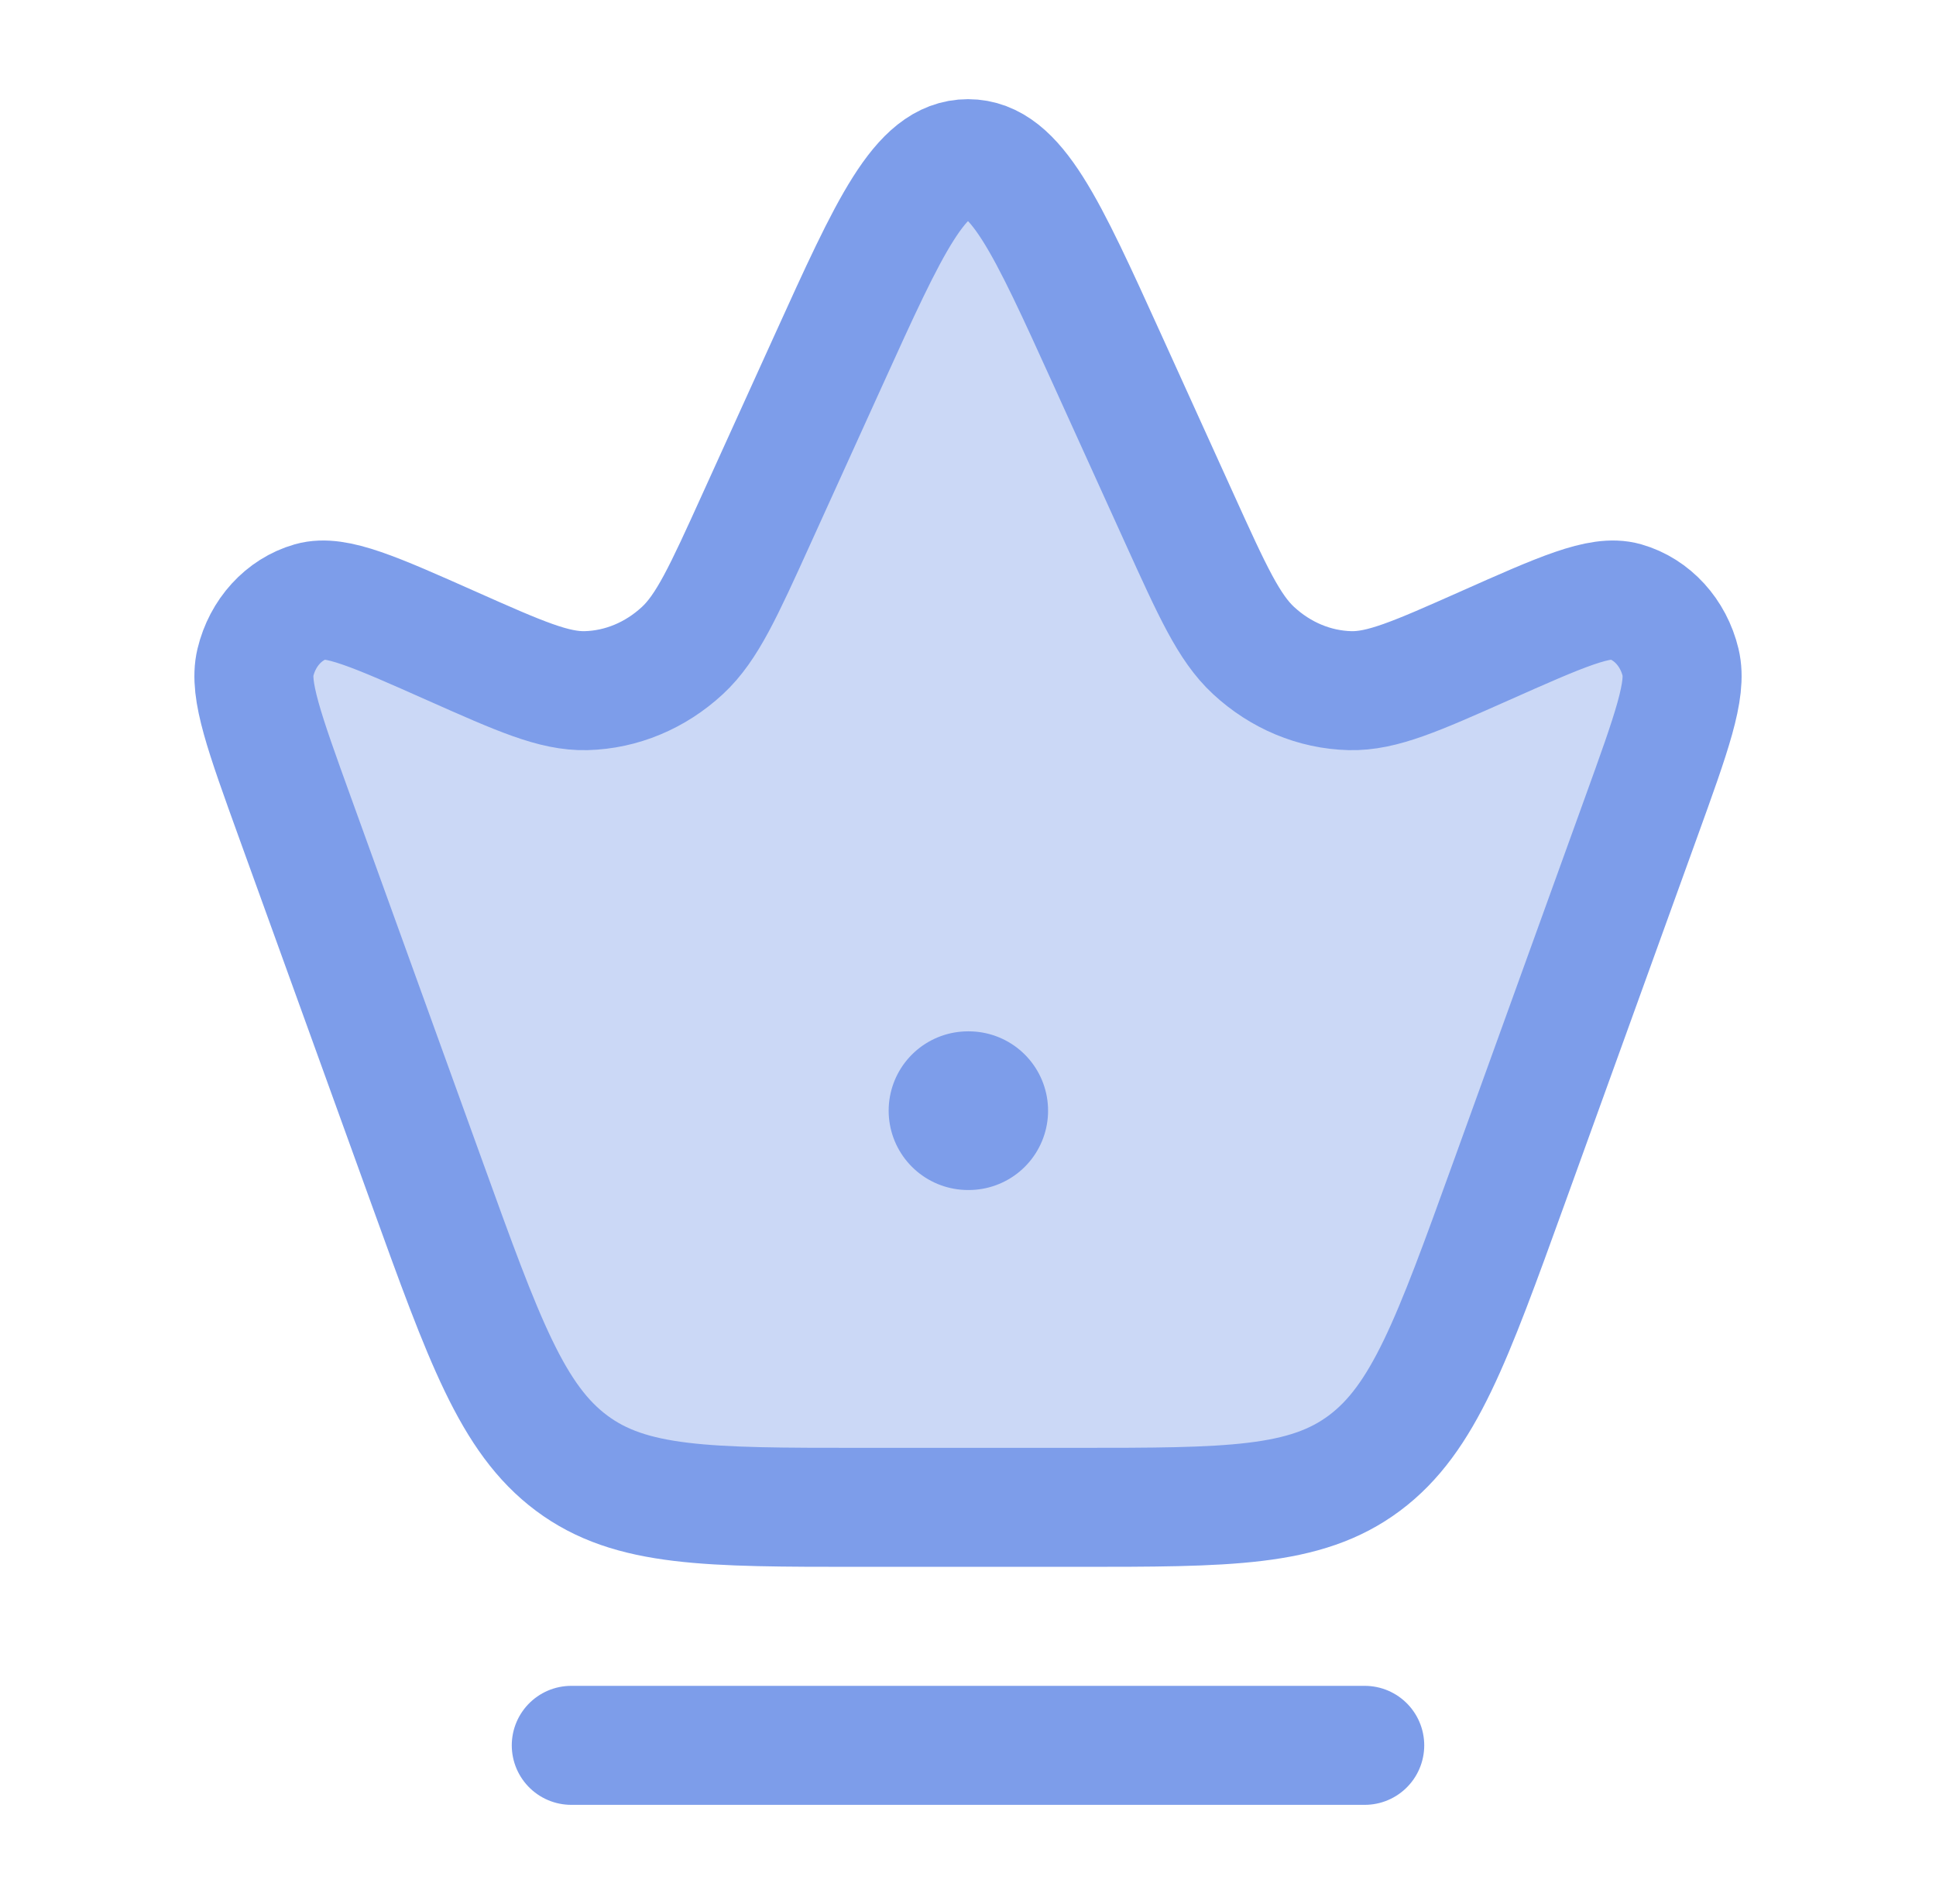 <svg width="61" height="60" viewBox="0 0 61 60" fill="none" xmlns="http://www.w3.org/2000/svg">
<path opacity="0.4" d="M9.295 25.765C8.325 23.079 7.84 21.737 8.047 20.877C8.273 19.936 8.942 19.202 9.798 18.957C10.58 18.734 11.796 19.274 14.229 20.356C16.381 21.312 17.457 21.79 18.468 21.764C19.581 21.735 20.652 21.288 21.504 20.498C22.278 19.781 22.797 18.638 23.834 16.352L26.122 11.313C28.032 7.104 28.987 5 30.5 5C32.013 5 32.968 7.104 34.879 11.313L37.166 16.352C38.203 18.638 38.722 19.781 39.496 20.498C40.348 21.288 41.419 21.735 42.532 21.764C43.543 21.79 44.619 21.312 46.771 20.356C49.204 19.274 50.42 18.734 51.202 18.957C52.057 19.202 52.727 19.936 52.953 20.877C53.16 21.737 52.675 23.079 51.705 25.764L47.535 37.306C45.751 42.242 44.859 44.711 42.992 46.105C41.126 47.5 38.714 47.5 33.889 47.5H27.11C22.287 47.5 19.874 47.5 18.008 46.105C16.141 44.711 15.249 42.242 13.466 37.306L9.295 25.765Z" fill="#7D9DEA"/>
<path d="M9.295 25.765C8.325 23.079 7.84 21.737 8.047 20.877C8.273 19.936 8.942 19.202 9.798 18.957C10.58 18.734 11.796 19.274 14.229 20.356C16.381 21.312 17.457 21.79 18.468 21.764C19.581 21.735 20.652 21.288 21.504 20.498C22.278 19.781 22.797 18.638 23.834 16.352L26.122 11.313C28.032 7.104 28.987 5 30.5 5C32.013 5 32.968 7.104 34.879 11.313L37.166 16.352C38.203 18.638 38.722 19.781 39.496 20.498C40.348 21.288 41.419 21.735 42.532 21.764C43.543 21.79 44.619 21.312 46.771 20.356C49.204 19.274 50.42 18.734 51.202 18.957C52.057 19.202 52.727 19.936 52.953 20.877C53.16 21.737 52.675 23.079 51.705 25.764L47.535 37.306C45.751 42.242 44.859 44.711 42.992 46.105C41.126 47.5 38.714 47.5 33.889 47.5H27.11C22.287 47.5 19.874 47.5 18.008 46.105C16.141 44.711 15.249 42.242 13.466 37.306L9.295 25.765Z" stroke="#7D9DEA" stroke-width="3.75"/>
<path d="M30.5 35H30.523" stroke="#7D9DEA" stroke-width="5" stroke-linecap="round" stroke-linejoin="round"/>
<path d="M18 55H43" stroke="#7D9DEA" stroke-width="3.75" stroke-linecap="round"/>
</svg>
